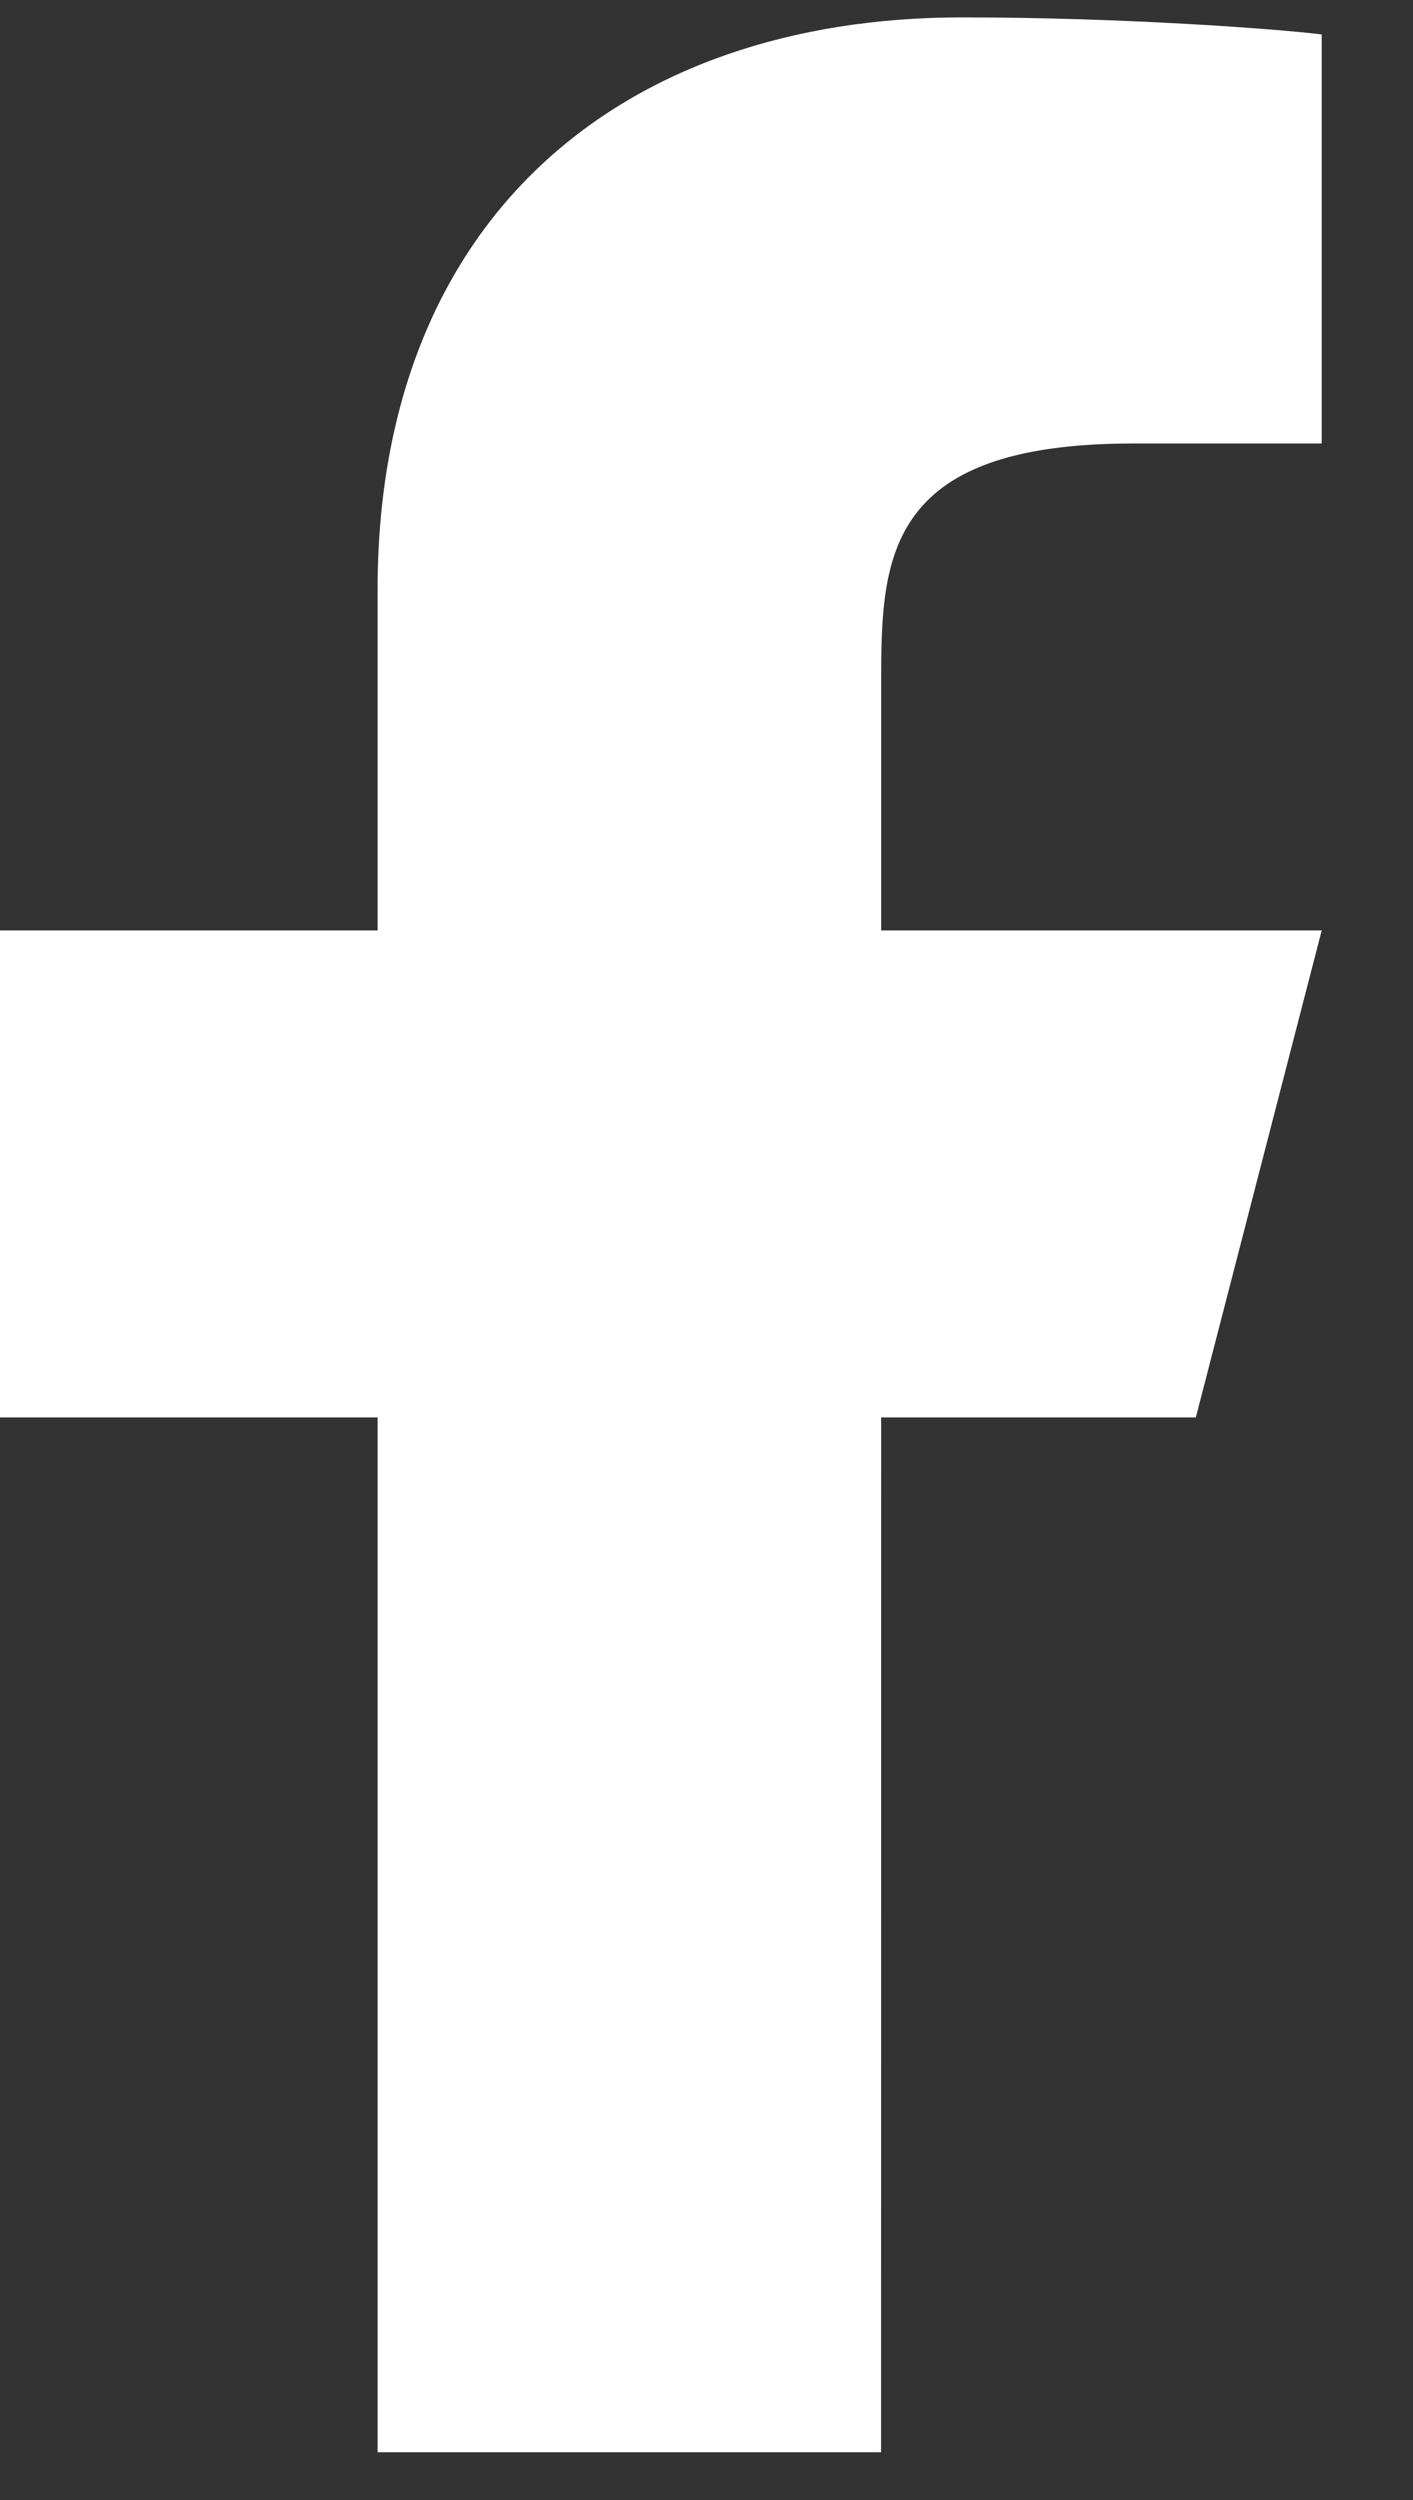 <svg fill="none" height="23" viewBox="0 0 13 23" width="13" xmlns="http://www.w3.org/2000/svg"><rect x="0" y="0" width="13" height="23" fill="#333333" stroke="none"/><path d="m8.107 13.04h2.895l1.158-4.48h-4.053v-2.24c0-1.154 0-2.24 2.316-2.24h1.737v-3.763c-.378-.048-1.803-.157-3.309-.157-3.144 0-5.377 1.856-5.377 5.264v3.136h-3.474v4.48h3.474v9.52h4.632z" fill="#fff"/></svg>